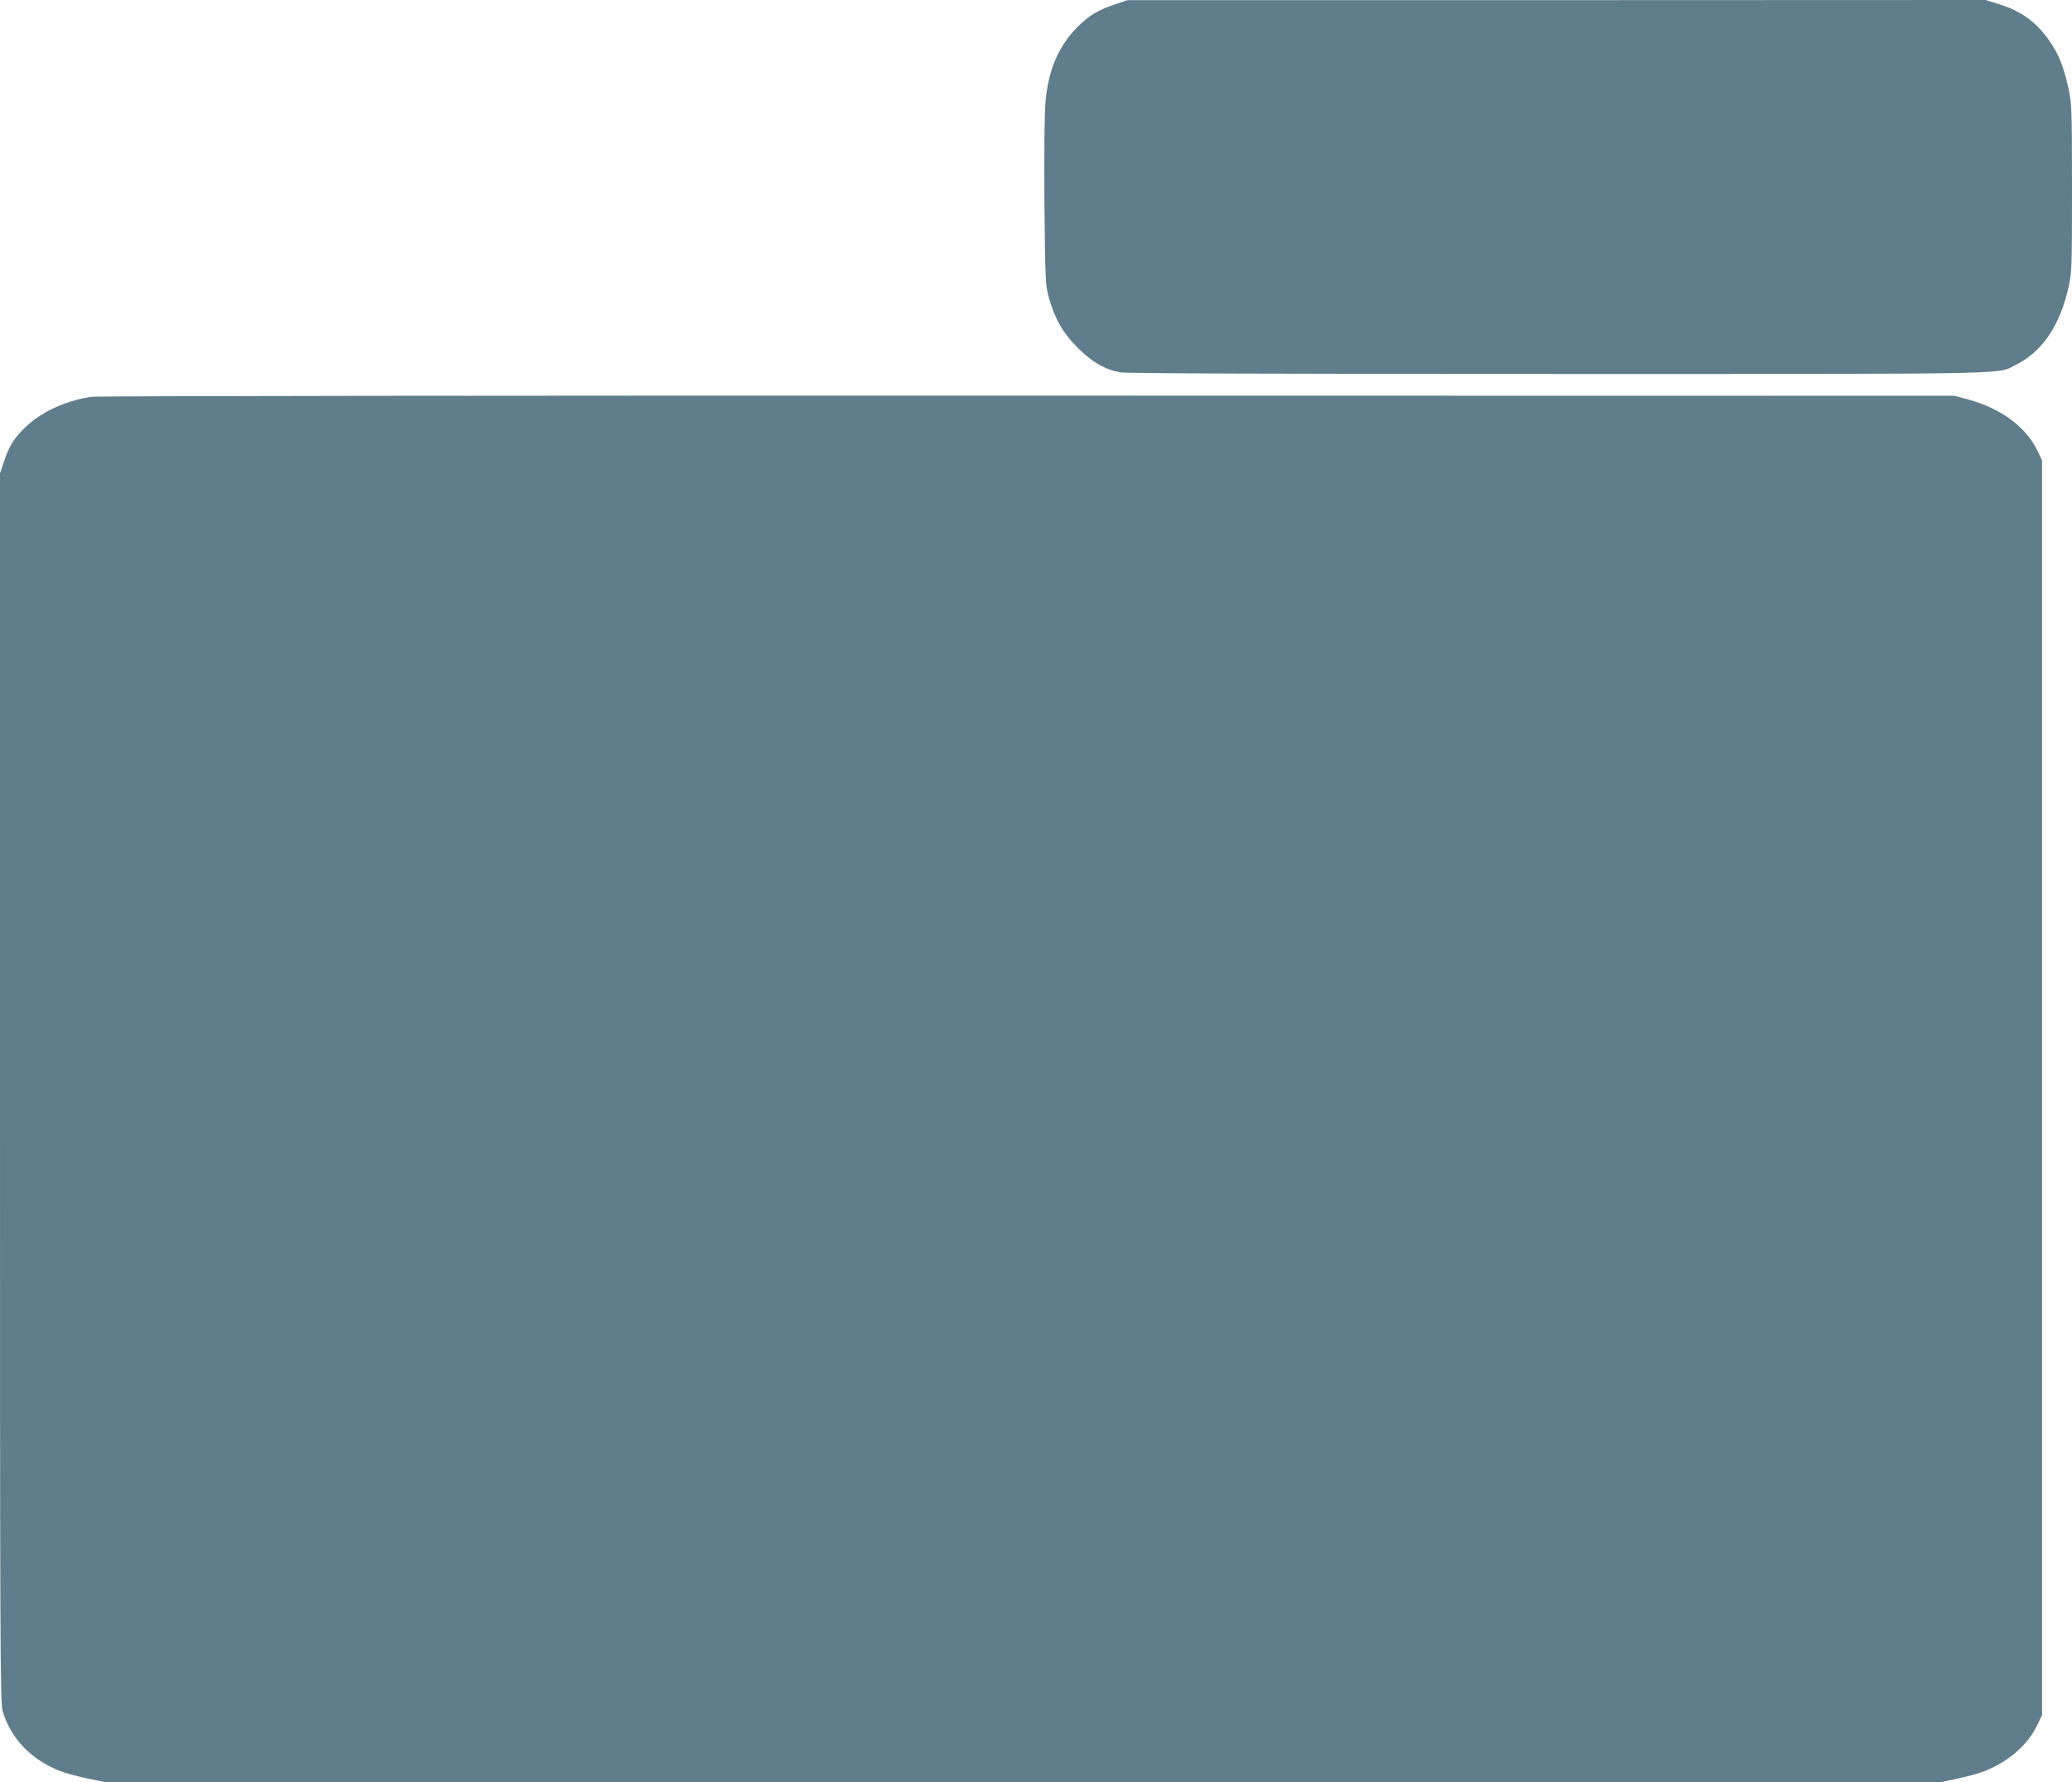 <?xml version="1.0" standalone="no"?>
<!DOCTYPE svg PUBLIC "-//W3C//DTD SVG 20010904//EN"
 "http://www.w3.org/TR/2001/REC-SVG-20010904/DTD/svg10.dtd">
<svg version="1.0" xmlns="http://www.w3.org/2000/svg"
 width="1280pt" height="1101pt" viewBox="0 0 1280 1101"
 preserveAspectRatio="xMidYMid meet">
<g transform="translate(0,1101) scale(0.1,-0.1)"
fill="#607d8b" stroke="none">
<path d="M6885 10982 c-104 -35 -157 -67 -228 -138 -116 -116 -181 -265 -198
-460 -7 -70 -9 -311 -7 -622 5 -482 6 -511 26 -586 37 -133 86 -220 177 -312
88 -89 169 -136 264 -154 35 -7 972 -10 2710 -10 2913 0 2703 -4 2829 59 161
81 270 245 322 483 19 86 20 129 20 608 0 475 -2 523 -20 605 -26 122 -53 195
-95 265 -83 136 -183 216 -329 262 l-90 28 -2651 -1 -2650 0 -80 -27z"/>
<path d="M565 8559 c-155 -23 -303 -90 -403 -183 -73 -69 -103 -115 -137 -216
l-25 -74 0 -3794 c0 -3459 1 -3799 16 -3850 48 -168 174 -301 354 -372 30 -12
107 -33 170 -46 l115 -24 5665 0 5666 0 97 21 c54 11 123 29 154 40 152 52
283 161 344 284 l34 70 0 3875 0 3875 -23 50 c-72 155 -226 271 -435 328 l-82
22 -5725 1 c-3193 1 -5752 -2 -5785 -7z"/>
</g>
</svg>
